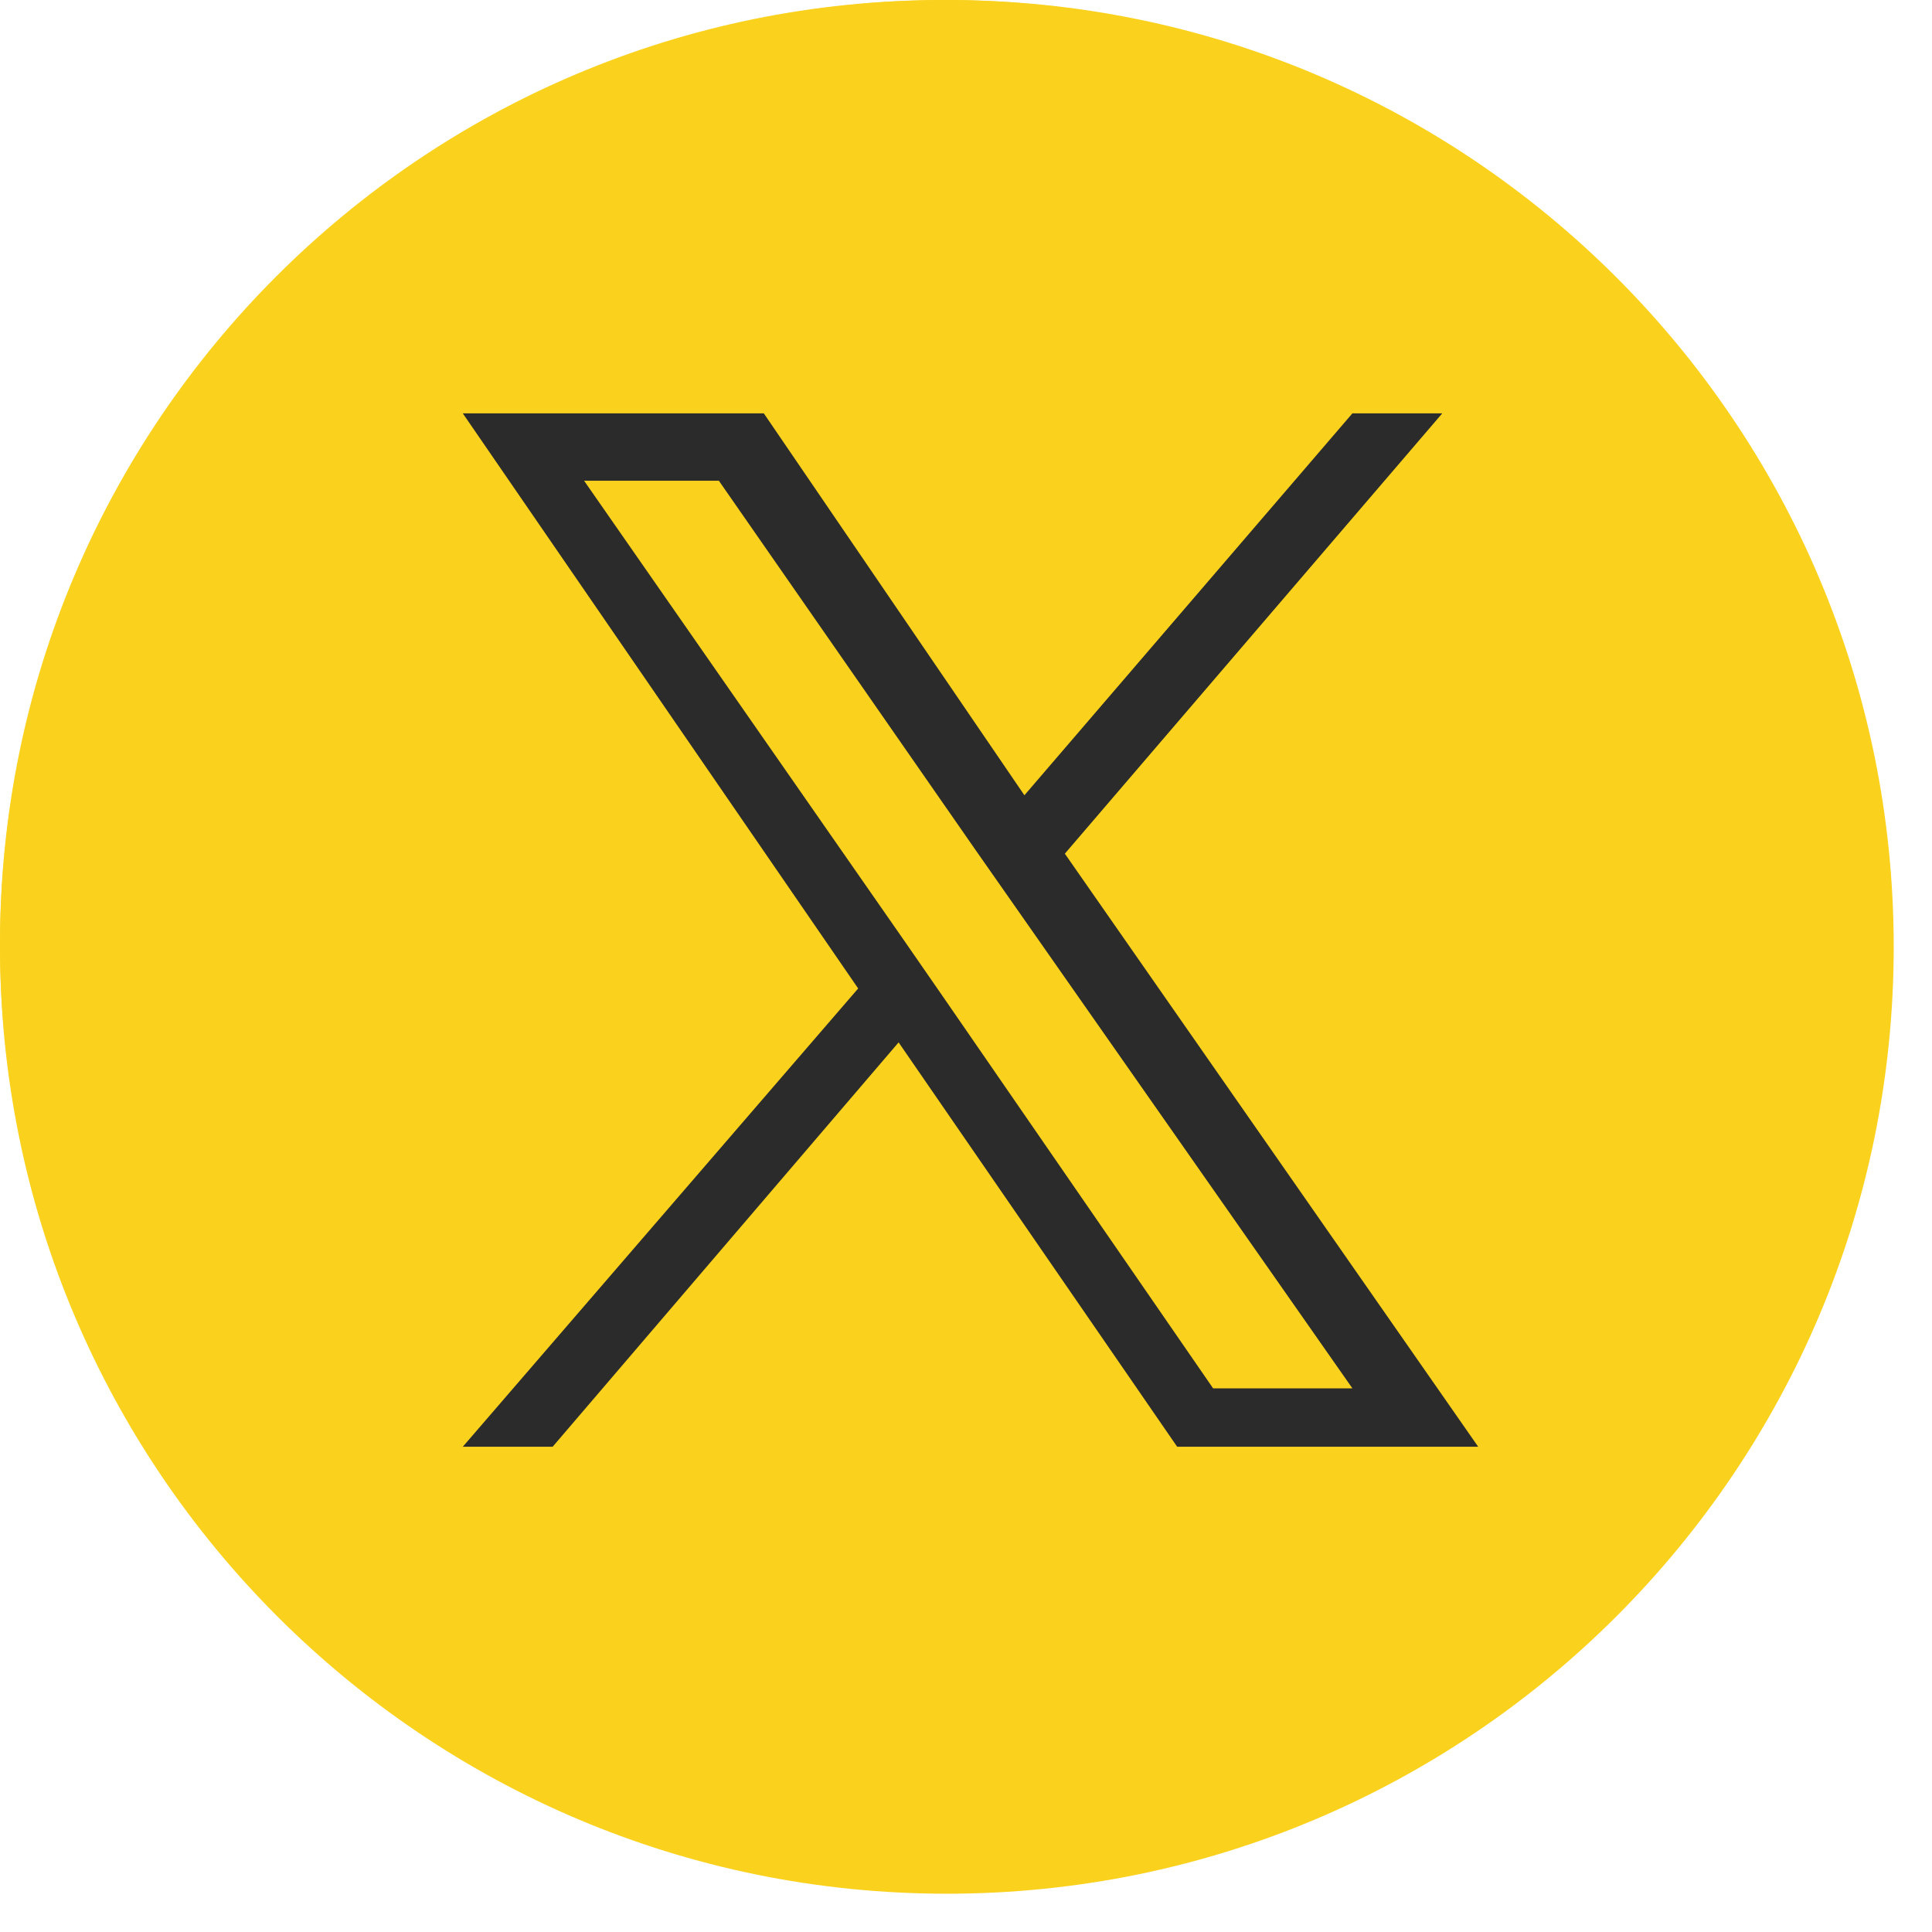 <svg xmlns="http://www.w3.org/2000/svg" width="43" height="43" viewBox="0 0 43 43" fill="none"><g clip-path="url(#clip0)"><path d="M21.074 42.148C32.713 42.148 42.148 32.713 42.148 21.074C42.148 9.435 32.713 0 21.074 0C9.435 0 0 9.435 0 21.074C0 32.713 9.435 42.148 21.074 42.148Z" fill="#FAD21E"></path><path d="M21 42c11.6 0 21-9.4 21-21S32.6 0 21 0 0 9.4 0 21s9.4 21 21 21z" style="fill:#fad21e"></path><path d="M22.8 17.7 17 9.2h-6.7L19.1 22l-8.8 10.2h2l7.7-9 6.2 9h6.7L23.7 19l8.4-9.8h-2m0 21.7H27l-6-8.7-.9-1.3L13 10.7h3l5.7 8.2" style="fill:#2b2b2b"></path></g><defs><clipPath id="clip0"><rect width="42.148" height="42.148" fill="white"></rect></clipPath></defs></svg>